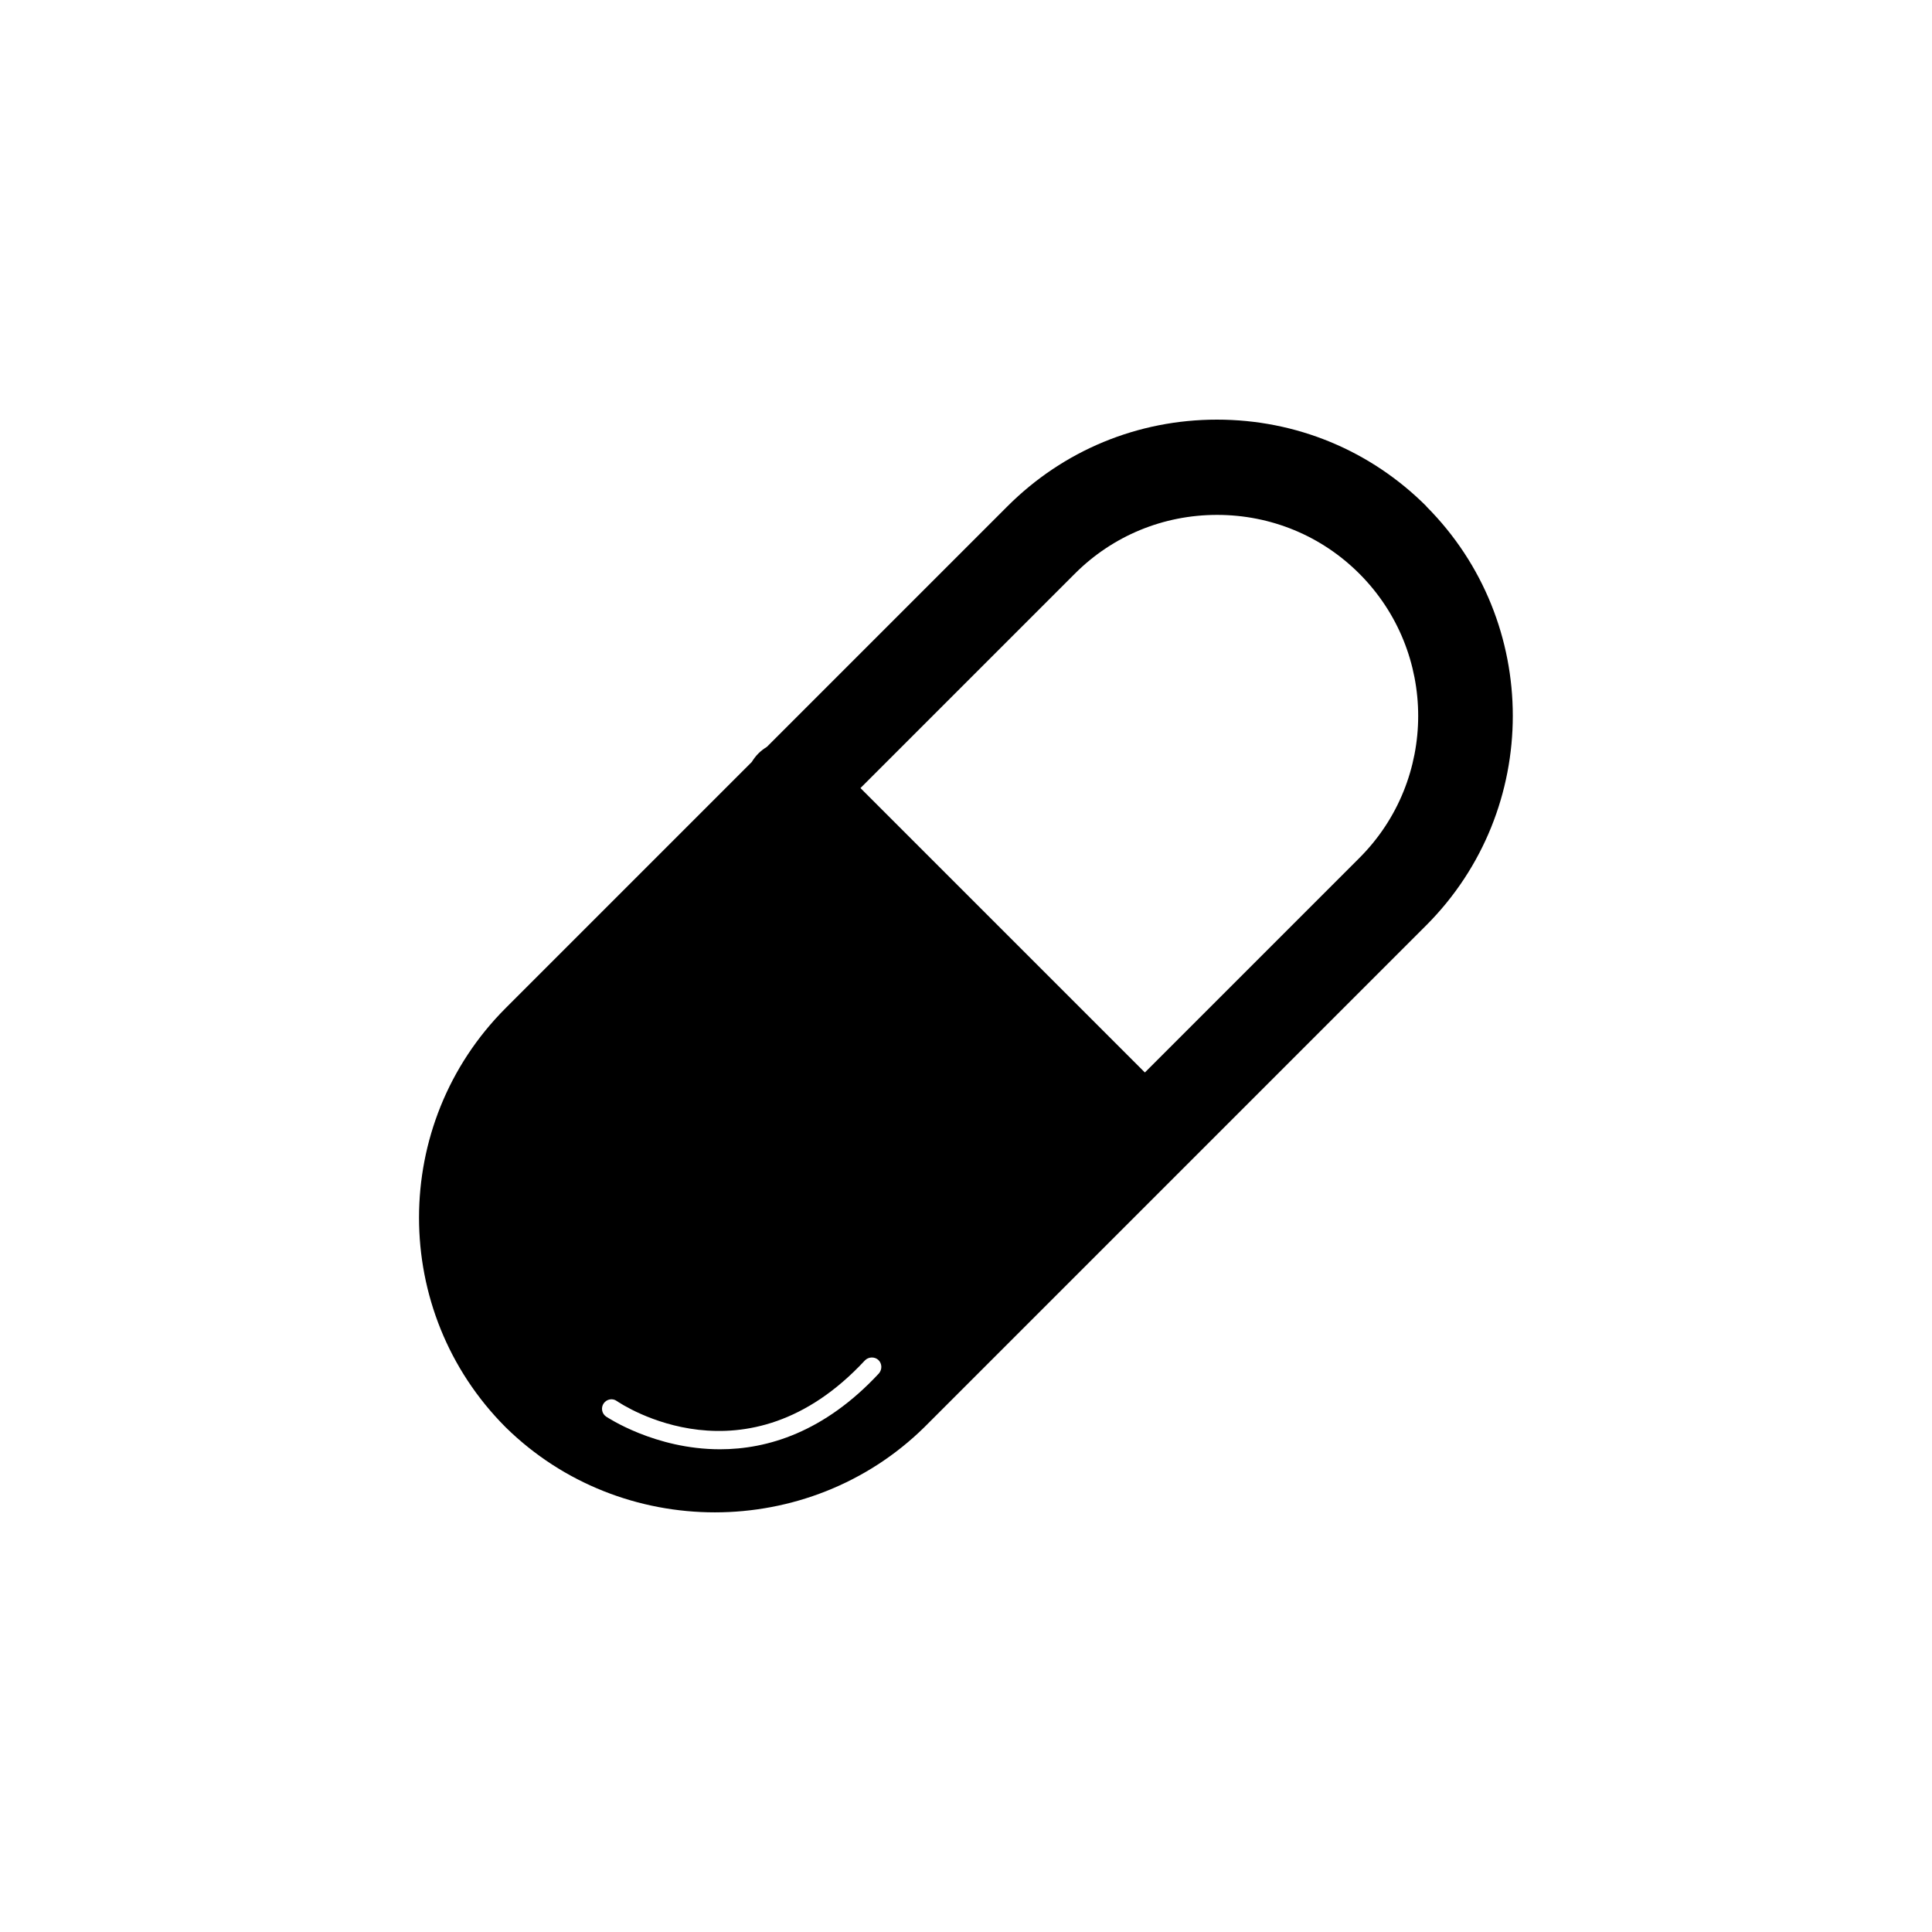 <?xml version="1.0" encoding="UTF-8"?>
<!-- Uploaded to: SVG Repo, www.svgrepo.com, Generator: SVG Repo Mixer Tools -->
<svg fill="#000000" width="800px" height="800px" version="1.1" viewBox="144 144 512 512" xmlns="http://www.w3.org/2000/svg">
 <path d="m522.02 278.18c-14.812-14.812-34.512-22.973-55.52-22.973s-40.707 8.16-55.52 22.973l-63.73 63.73c-0.805 0.504-1.562 1.059-2.266 1.762-0.707 0.707-1.258 1.461-1.762 2.266l-65.242 65.242c-30.582 30.633-30.582 80.406 0 111.04l0.102 0.102c15.266 14.965 35.316 22.469 55.367 22.469s40.203-7.508 55.52-22.57l133-133c30.582-30.633 30.582-80.406 0-111.04zm-145.1 229.79c-14.461 15.566-29.523 20.102-42.117 20.102-17.281 0-29.926-8.516-30.18-8.664-1.16-0.805-1.41-2.367-0.656-3.477 0.805-1.16 2.367-1.461 3.477-0.656 1.41 0.957 34.41 22.973 65.746-10.73 0.957-1.008 2.57-1.059 3.578-0.152 1.008 0.957 1.059 2.519 0.152 3.578zm127.31-136.58-56.828 56.828-75.371-75.371 56.828-56.828c10.027-10.027 23.426-15.566 37.684-15.566s27.66 5.543 37.684 15.566c20.809 20.809 20.809 54.613 0 75.371z"/>
</svg>